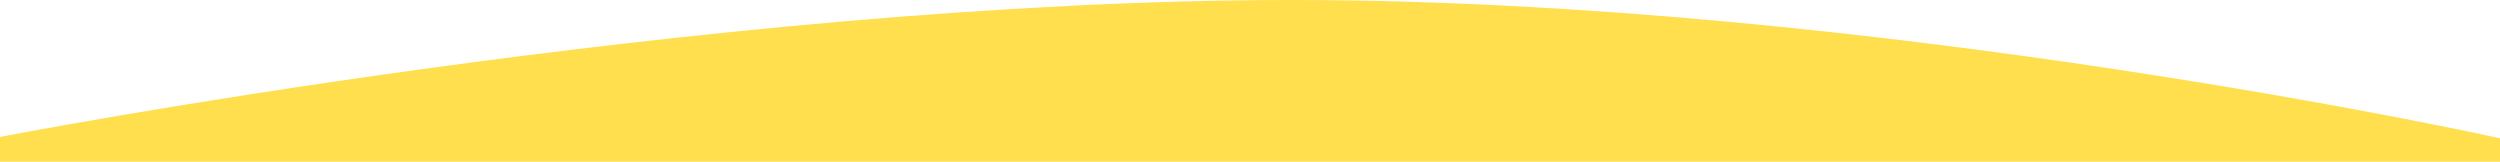 <svg width="1917" height="124" viewBox="0 0 1917 124" fill="none" xmlns="http://www.w3.org/2000/svg">
<path d="M5.14984e-05 124L5.31594e-05 105C5.31594e-05 105 542.854 -5.90965e-05 990.302 -1.99793e-05C1437.75 1.91378e-05 1917 106 1917 106L1917 124L5.14984e-05 124Z" fill="#FFDF4E"/>
</svg>
